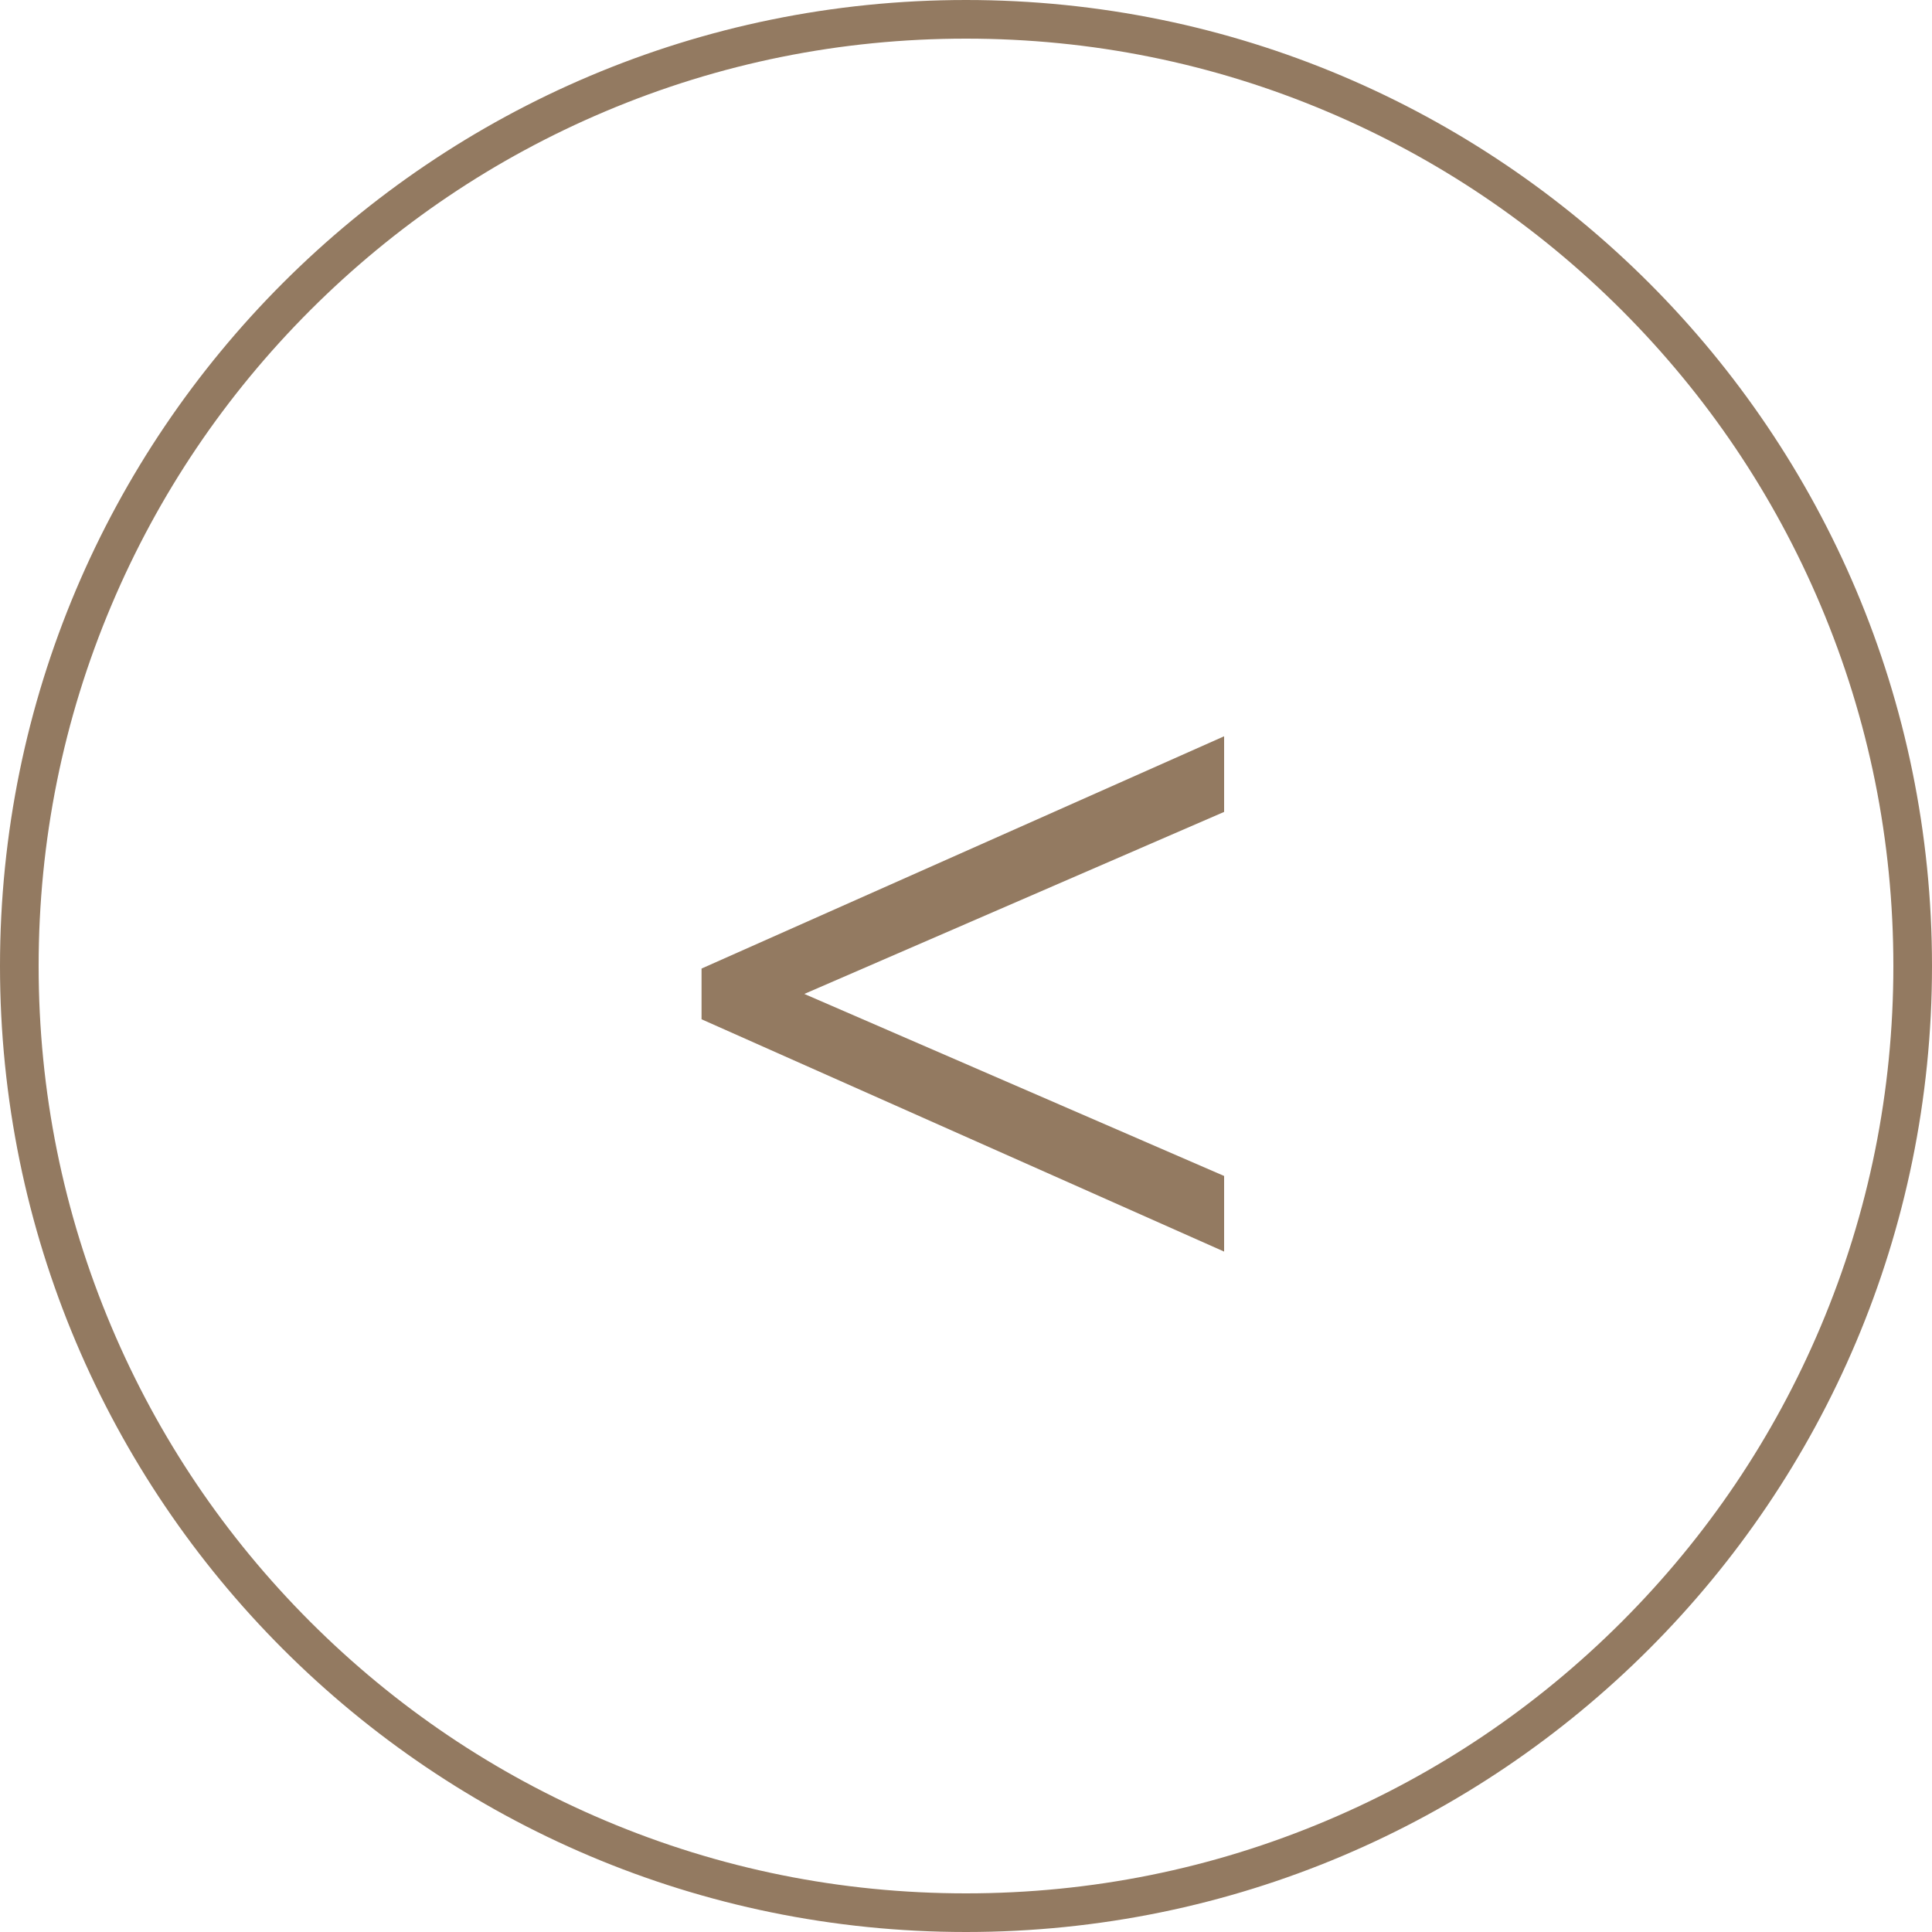 <svg xmlns="http://www.w3.org/2000/svg" width="50" height="50" viewBox="0 0 50 50">
  <g id="グループ_26" data-name="グループ 26" transform="translate(-4019 -4579)">
    <g id="グループ_24" data-name="グループ 24">
      <g id="パス_2" data-name="パス 2" transform="translate(4069 4629) rotate(180)" fill="none">
        <path d="M25,0A25,25,0,1,1,0,25,25,25,0,0,1,25,0Z" stroke="none"/>
        <path d="M 25 1 C 21.76 1 18.617 1.634 15.658 2.886 C 12.801 4.094 10.234 5.825 8.029 8.029 C 5.825 10.234 4.094 12.801 2.886 15.658 C 1.634 18.617 1 21.76 1 25 C 1 28.24 1.634 31.383 2.886 34.342 C 4.094 37.199 5.825 39.766 8.029 41.971 C 10.234 44.175 12.801 45.906 15.658 47.114 C 18.617 48.366 21.76 49 25 49 C 28.24 49 31.383 48.366 34.342 47.114 C 37.199 45.906 39.766 44.175 41.971 41.971 C 44.175 39.766 45.906 37.199 47.114 34.342 C 48.366 31.383 49 28.24 49 25 C 49 21.76 48.366 18.617 47.114 15.658 C 45.906 12.801 44.175 10.234 41.971 8.029 C 39.766 5.825 37.199 4.094 34.342 2.886 C 31.383 1.634 28.24 1 25 1 M 25 0 C 38.807 0 50 11.193 50 25 C 50 38.807 38.807 50 25 50 C 11.193 50 0 38.807 0 25 C 0 11.193 11.193 0 25 0 Z" stroke="none" fill="#937a61"/>
      </g>
      <path id="パス_3" data-name="パス 3" d="M6.844-7.066-6.68-1.055V-3.012L4.184-7.723-6.68-12.434v-1.957L6.844-8.379Z" transform="translate(4044 4597) rotate(180)" fill="#937a61"/>
    </g>
  </g>
</svg>
